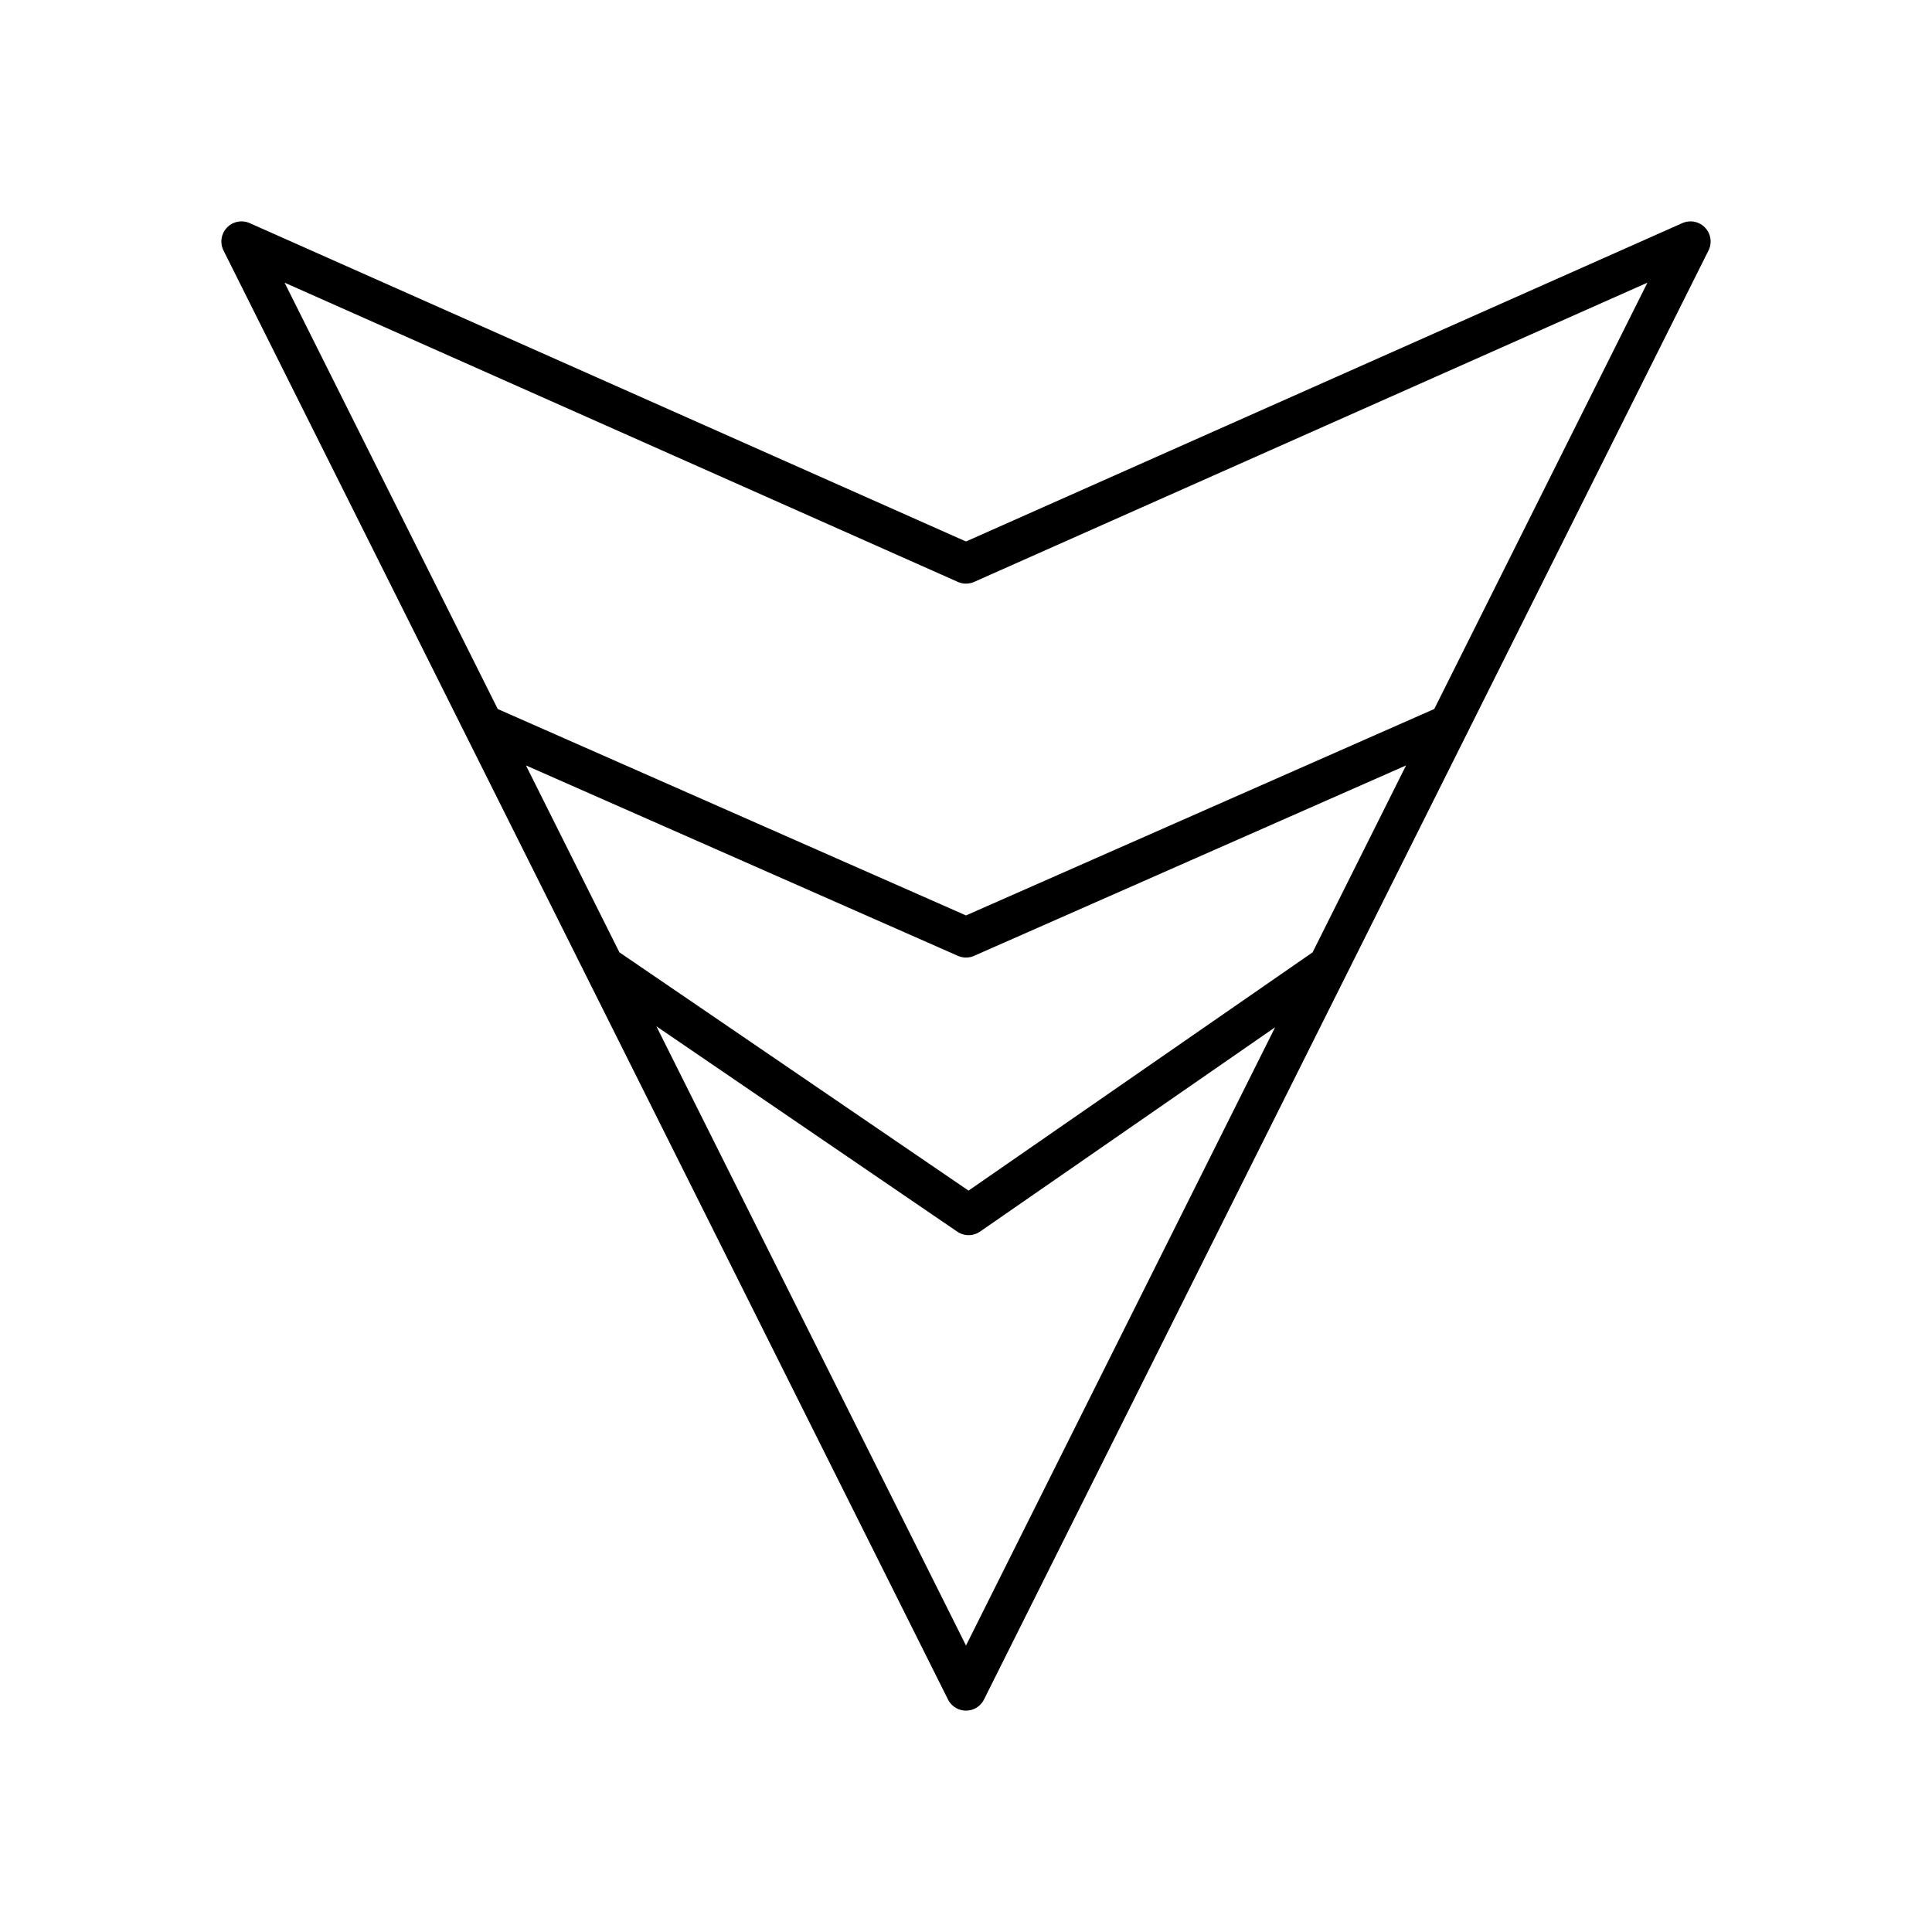 <?xml version="1.0" encoding="utf-8"?>
<!-- Generator: www.svgicons.com -->
<svg xmlns="http://www.w3.org/2000/svg" width="800" height="800" viewBox="0 0 48 48">
<path fill="none" stroke="currentColor" stroke-linecap="round" stroke-linejoin="round" d="m33 24l-8.935 6.187L15 24l9 18zm3-6l6-12l-18 8L6 6l6 12l12 5.29zm-21 6l-3-6m24 0l-3 6"/>
</svg>